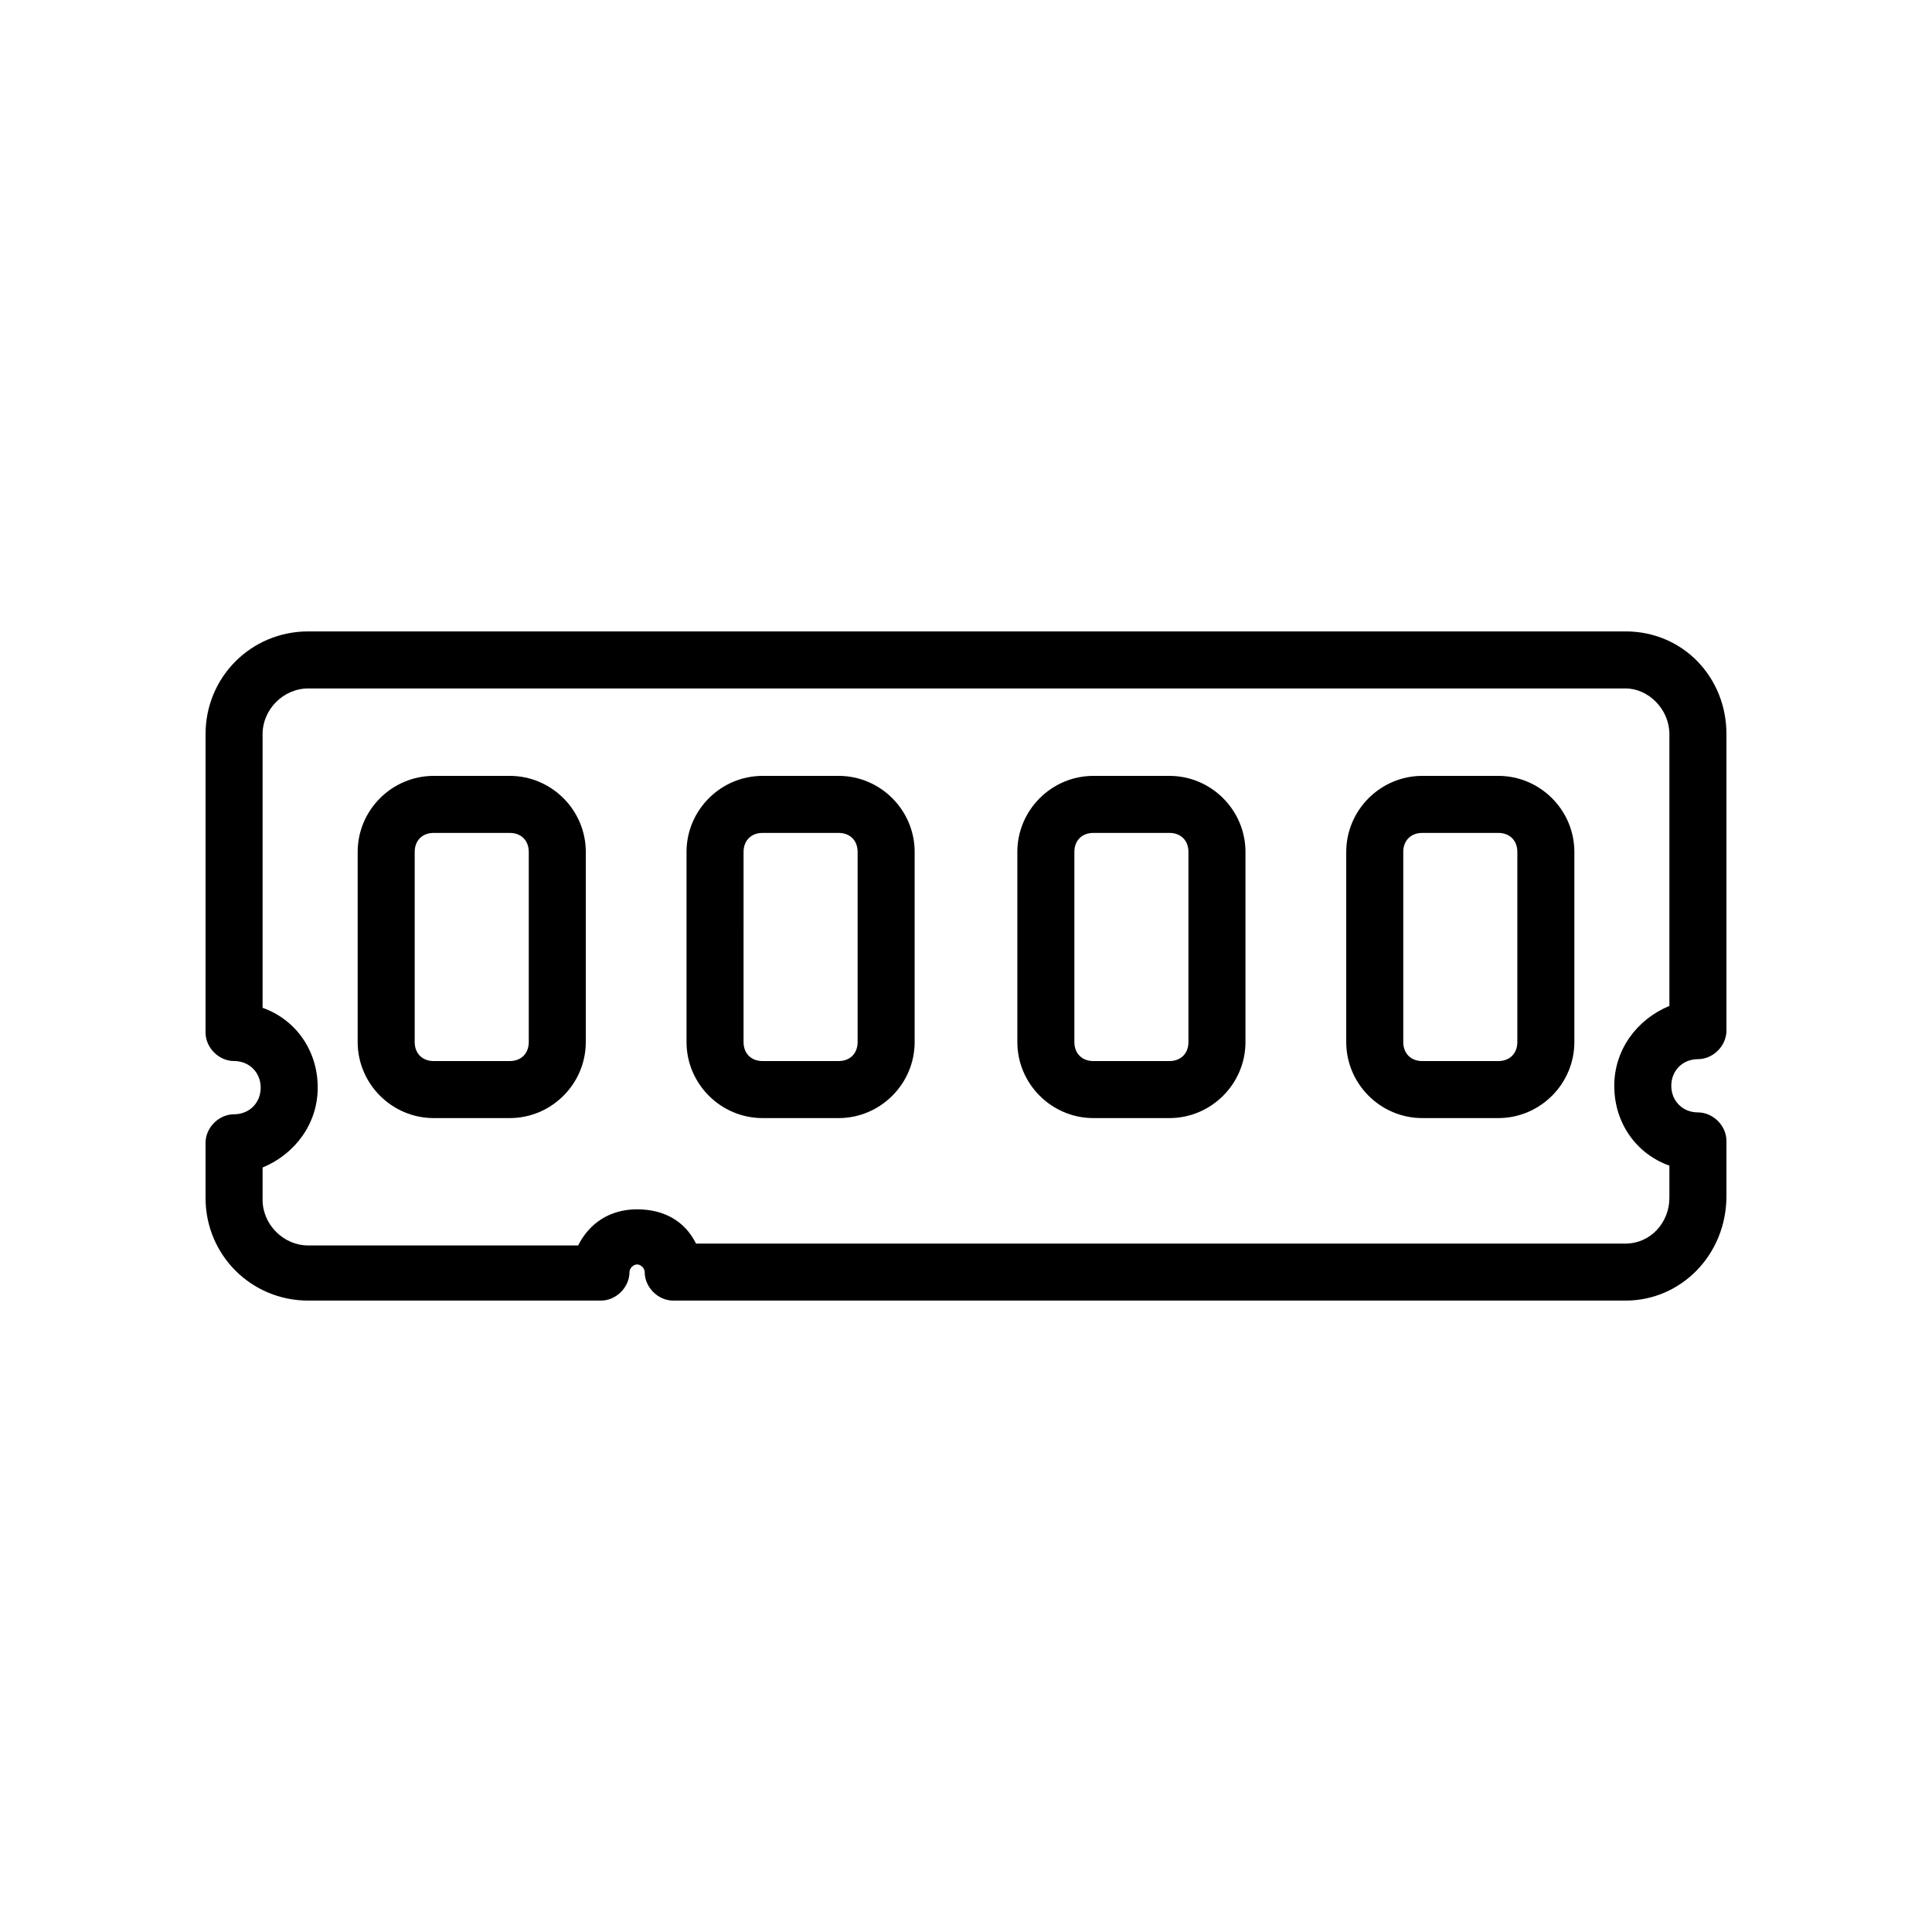 <?xml version="1.0" encoding="UTF-8"?>
<!-- Uploaded to: ICON Repo, www.svgrepo.com, Generator: ICON Repo Mixer Tools -->
<svg fill="#000000" width="800px" height="800px" version="1.1" viewBox="144 144 512 512" xmlns="http://www.w3.org/2000/svg">
 <g>
  <path d="m279.09 364.73c3.023 0 5.039 2.016 5.039 5.039v50.383c0 3.023-2.016 5.039-5.039 5.039h-20.152c-3.023 0-5.039-2.016-5.039-5.039v-50.383c0-3.023 2.016-5.039 5.039-5.039h20.152m0-15.113h-20.152c-11.082 0-20.152 9.07-20.152 20.152v50.383c0 11.082 9.07 20.152 20.152 20.152h20.152c11.082 0 20.152-9.07 20.152-20.152v-50.383c0-11.082-9.07-20.152-20.152-20.152z"/>
  <path d="m366.24 364.73c3.023 0 5.039 2.016 5.039 5.039v50.383c0 3.023-2.016 5.039-5.039 5.039h-20.152c-3.023 0-5.039-2.016-5.039-5.039l0.004-50.383c0-3.023 2.016-5.039 5.039-5.039h20.148m0-15.113h-20.152c-11.082 0-20.152 9.07-20.152 20.152v50.383c0 11.082 9.07 20.152 20.152 20.152h20.152c11.082 0 20.152-9.07 20.152-20.152v-50.383c0-11.082-9.066-20.152-20.152-20.152z"/>
  <path d="m453.91 364.73c3.023 0 5.039 2.016 5.039 5.039v50.383c0 3.023-2.016 5.039-5.039 5.039h-20.152c-3.023 0-5.039-2.016-5.039-5.039v-50.383c0-3.023 2.016-5.039 5.039-5.039h20.152m0-15.113h-20.152c-11.082 0-20.152 9.07-20.152 20.152v50.383c0 11.082 9.07 20.152 20.152 20.152h20.152c11.082 0 20.152-9.07 20.152-20.152v-50.383c0-11.082-9.07-20.152-20.152-20.152z"/>
  <path d="m541.07 364.73c3.023 0 5.039 2.016 5.039 5.039v50.383c0 3.023-2.016 5.039-5.039 5.039h-20.152c-3.023 0-5.039-2.016-5.039-5.039v-50.383c0-3.023 2.016-5.039 5.039-5.039h20.152m0-15.113h-20.152c-11.082 0-20.152 9.07-20.152 20.152v50.383c0 11.082 9.07 20.152 20.152 20.152h20.152c11.082 0 20.152-9.07 20.152-20.152v-50.383c0-11.082-9.07-20.152-20.152-20.152z"/>
  <path d="m574.82 488.67h-252.41c-4.031 0-7.559-3.527-7.559-7.559 0-1.008-1.008-2.016-2.016-2.016-1.008 0-2.016 1.008-2.016 2.016 0 4.031-3.527 7.559-7.559 7.559h-77.582c-15.113 0-27.207-12.09-27.207-27.207v-14.609c0-4.031 3.527-7.559 7.559-7.559s7.055-3.023 7.055-7.055-3.023-7.055-7.055-7.055-7.559-3.527-7.559-7.559l0.004-79.09c0-15.113 12.09-27.207 27.207-27.207h349.14c15.113 0 26.703 12.09 26.703 27.207v78.594c0 4.031-3.527 7.559-7.559 7.559s-7.055 3.023-7.055 7.055 3.023 7.055 7.055 7.055 7.559 3.527 7.559 7.559v14.609c-0.004 15.613-12.098 27.703-26.707 27.703zm-246.36-15.113h246.36c6.551 0 11.586-5.543 11.586-12.09v-8.566c-8.566-3.023-14.609-11.082-14.609-21.16 0-9.574 6.047-17.633 14.609-21.16v-72.043c0-6.551-5.543-12.09-11.586-12.09l-349.14-0.004c-6.551 0-12.09 5.543-12.09 12.09v72.547c8.566 3.023 14.609 11.082 14.609 21.16 0 9.574-6.047 17.633-14.609 21.16v8.566c0 6.551 5.543 12.09 12.09 12.09h71.539c3.023-6.047 8.566-9.574 15.617-9.574 7.059 0.004 12.598 3.027 15.621 9.074z"/>
 </g>
</svg>